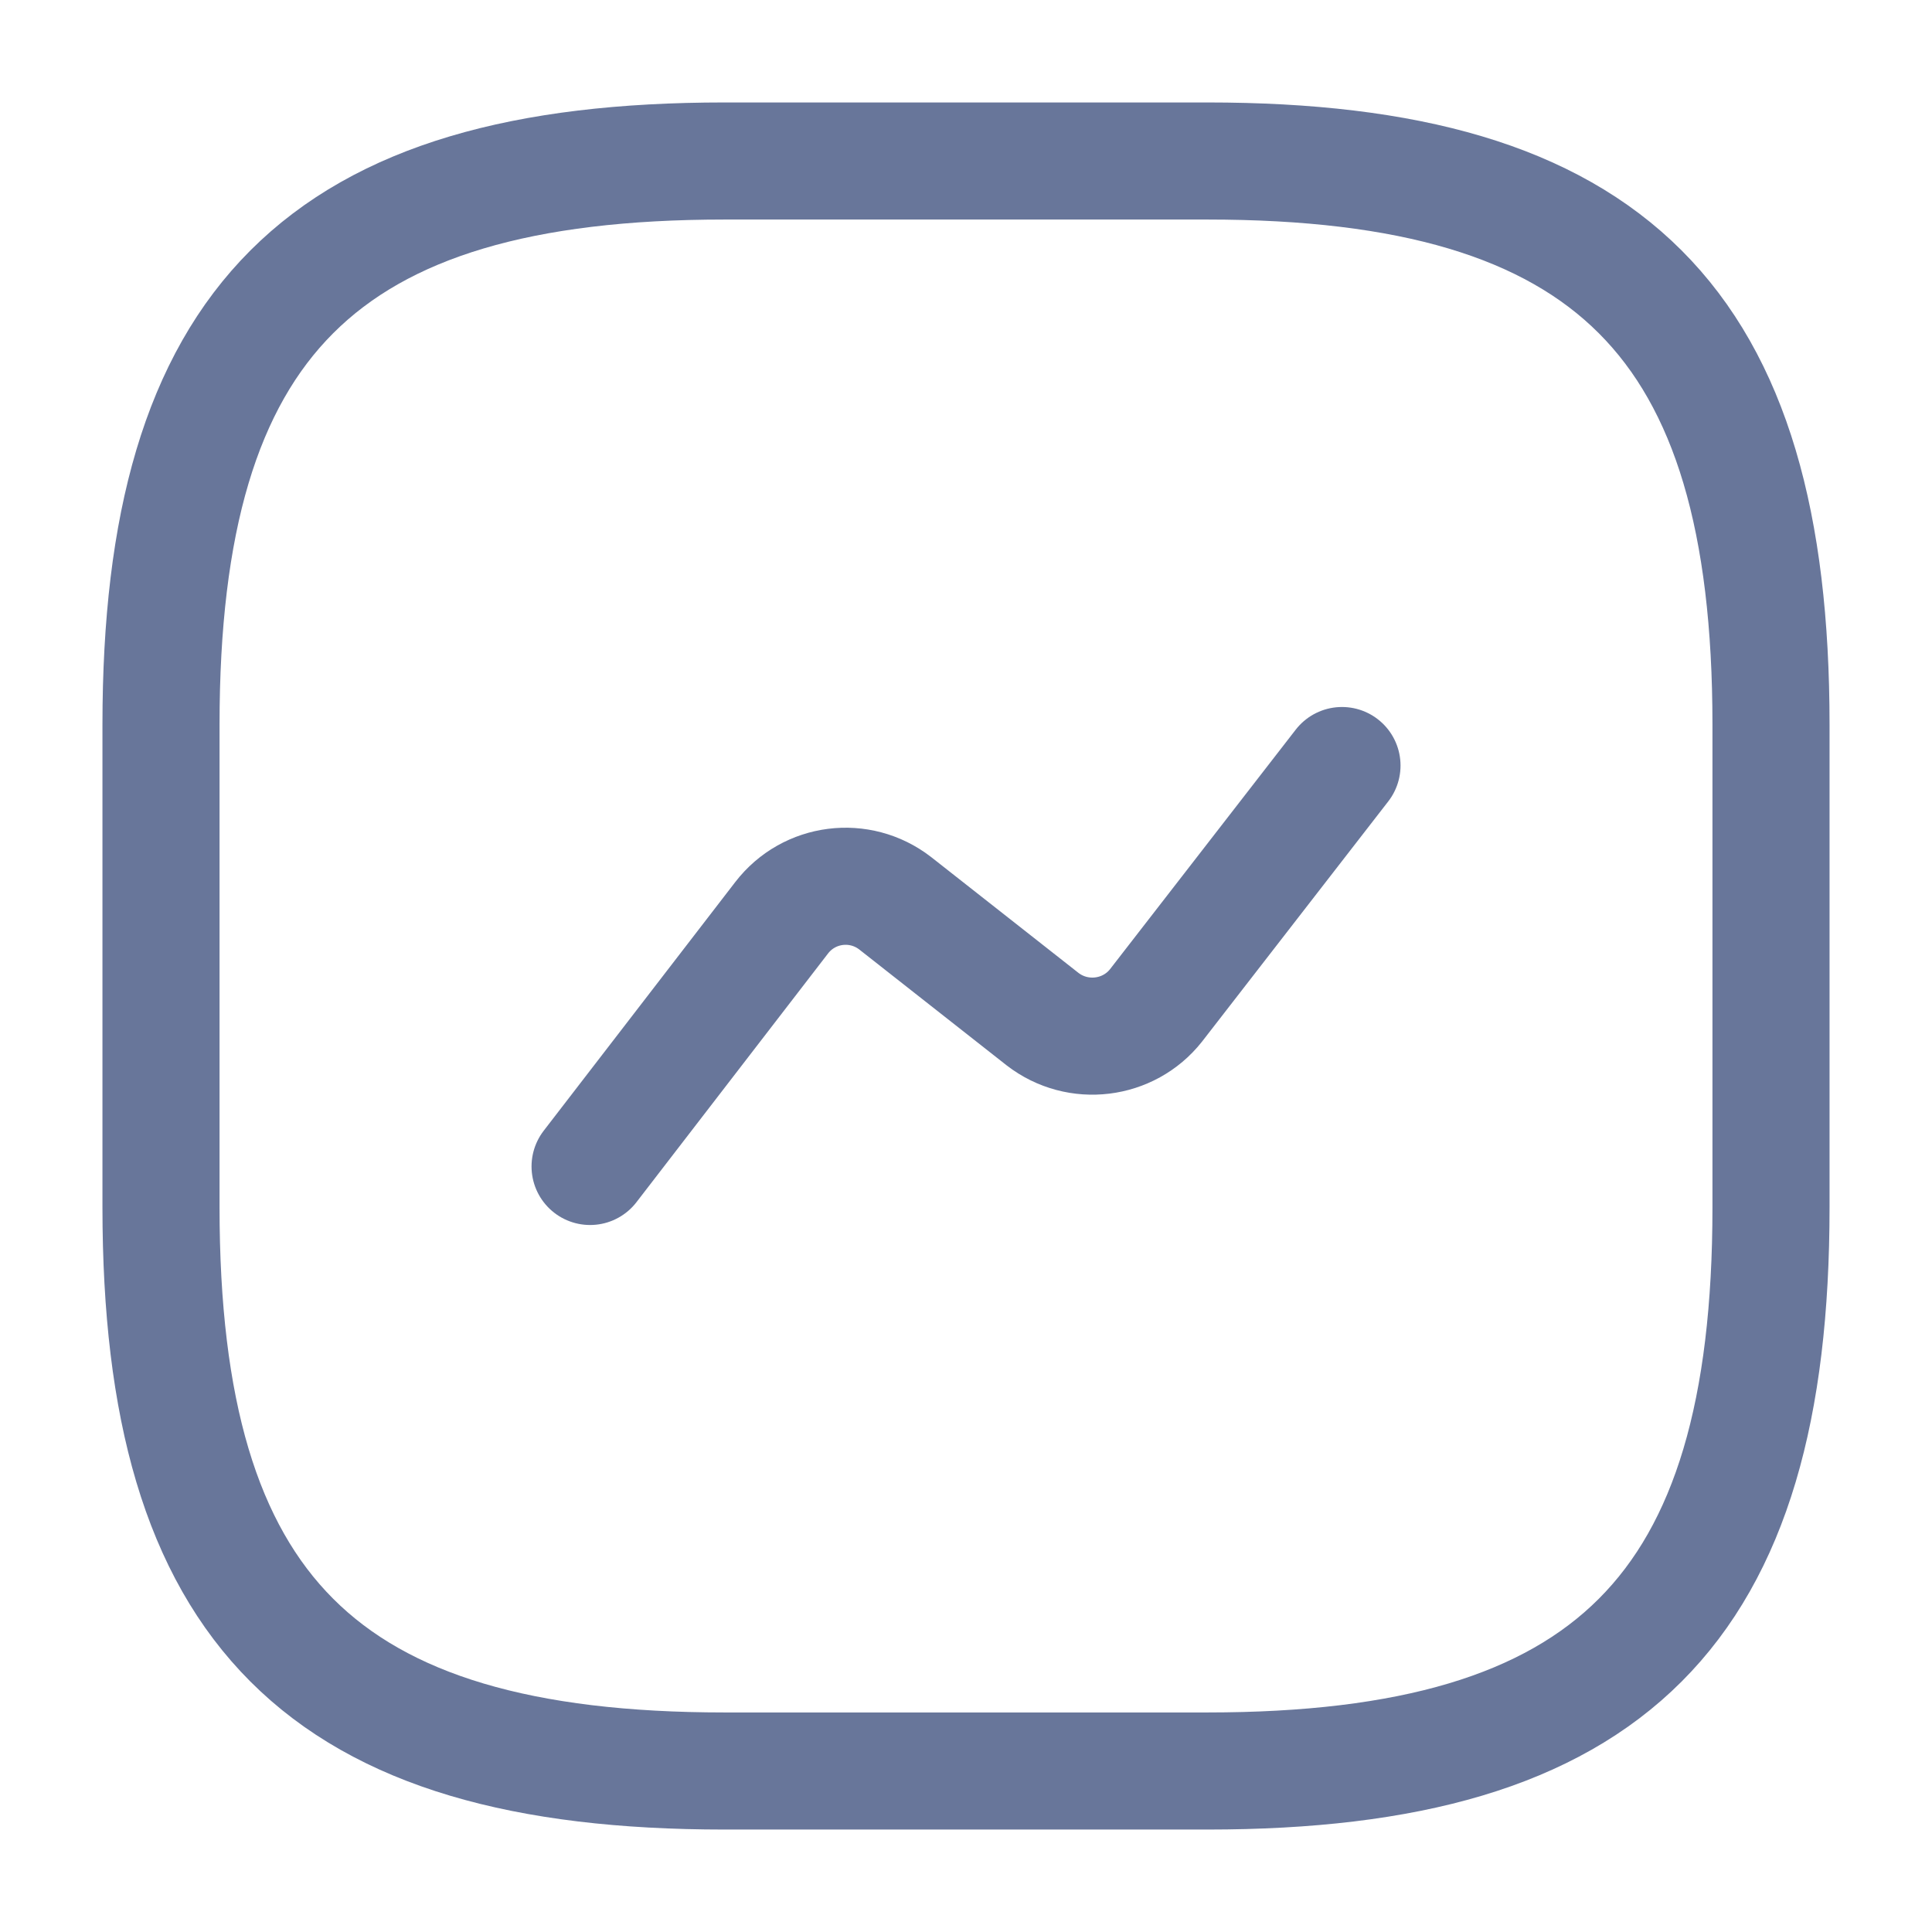 <?xml version="1.0" encoding="UTF-8"?> <svg xmlns="http://www.w3.org/2000/svg" width="33" height="33" viewBox="0 0 33 33" fill="none"> <path d="M12.375 30.25H20.625C27.5 30.25 30.25 27.5 30.25 20.625V12.375C30.25 5.5 27.5 2.75 20.625 2.75H12.375C5.5 2.75 2.75 5.5 2.75 12.375V20.625C2.75 27.5 5.5 30.25 12.375 30.25Z" stroke="#68769A" stroke-width="2" stroke-linecap="round" stroke-linejoin="round"></path> <path d="M10.079 19.924L13.352 15.675C13.819 15.07 14.685 14.96 15.29 15.428L17.807 17.407C18.412 17.875 19.278 17.765 19.745 17.174L22.922 13.076" stroke="#68769A" stroke-width="2" stroke-linecap="round" stroke-linejoin="round"></path> </svg> 